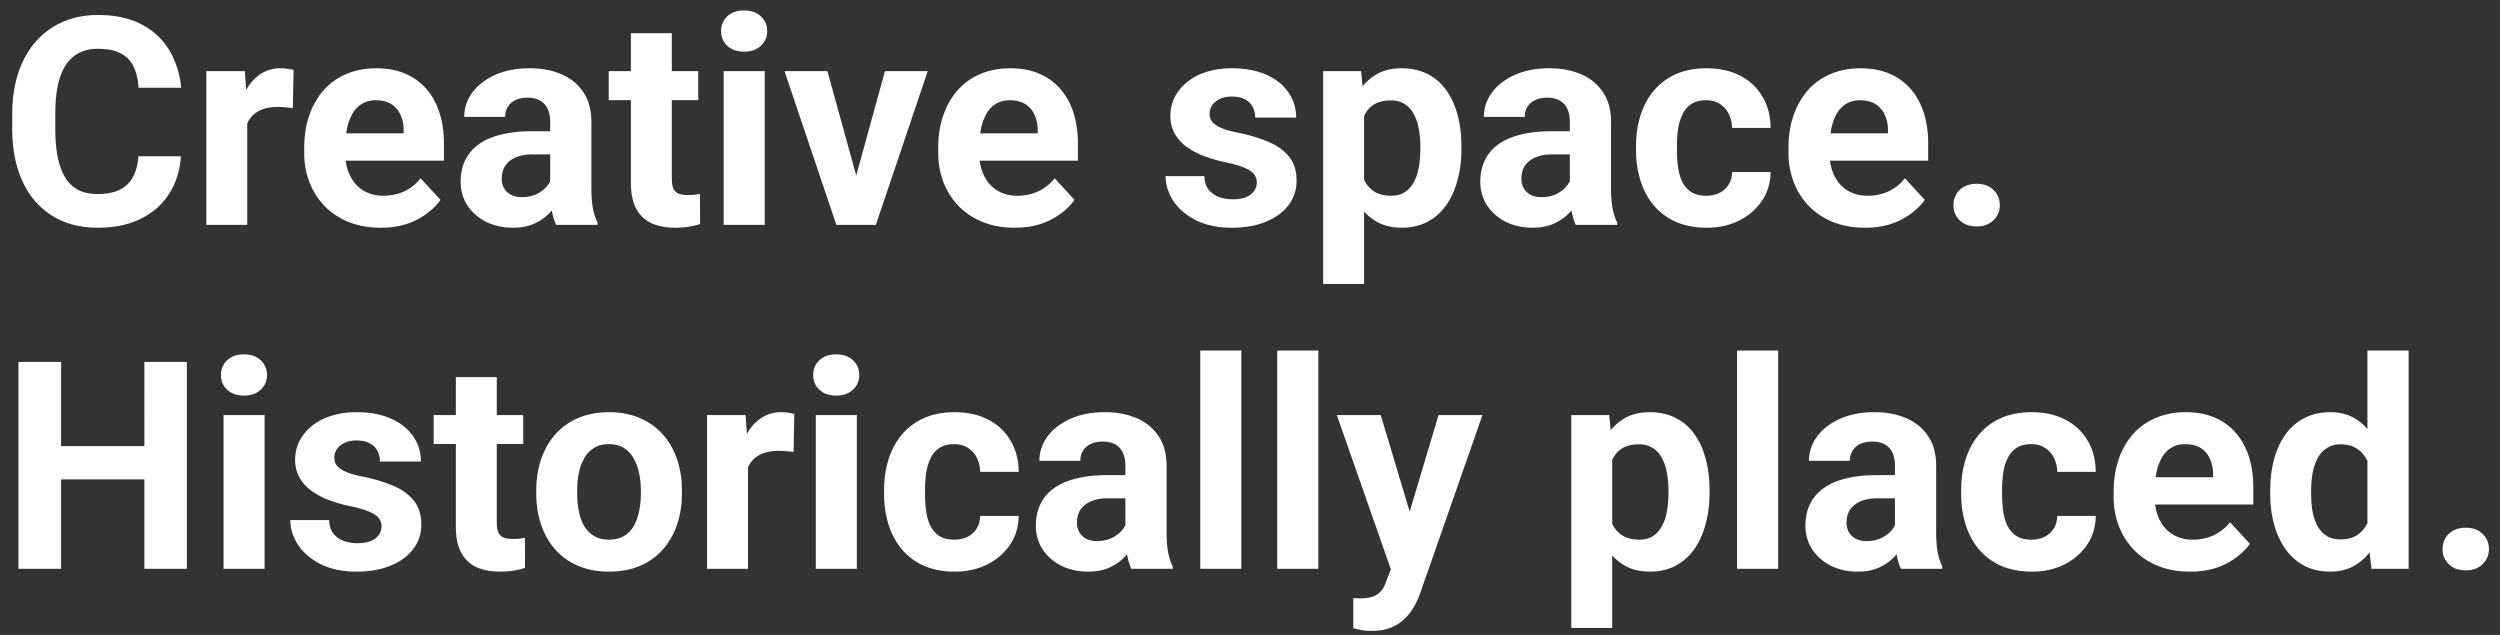 <svg width="189" height="48" viewBox="0 0 189 48" fill="none" xmlns="http://www.w3.org/2000/svg"><rect x="0" y="0" width="189" height="48" fill="#333333" stroke="none"/><path d="M10.463 11.812h3.212c-.065 1.052-.355 1.987-.87 2.803-.509.817-1.221 1.454-2.138 1.912-.91.459-2.005.688-3.287.688-1.003 0-1.901-.172-2.696-.516a5.737 5.737 0 01-2.041-1.504c-.559-.651-.985-1.44-1.279-2.363-.293-.924-.44-1.959-.44-3.104V8.643c0-1.146.15-2.181.451-3.105.308-.93.745-1.722 1.31-2.374A5.84 5.84 0 014.738 1.66c.795-.35 1.683-.526 2.664-.526 1.304 0 2.403.236 3.298.709.903.472 1.6 1.124 2.095 1.955.501.83.802 1.776.902 2.836h-3.222c-.036-.63-.162-1.164-.376-1.6a2.133 2.133 0 00-.978-1c-.43-.229-1.002-.344-1.719-.344-.537 0-1.006.1-1.407.301-.4.2-.737.505-1.01.913-.272.409-.476.924-.612 1.547-.129.616-.193 1.34-.193 2.17v1.107c0 .809.06 1.521.182 2.137.122.609.308 1.125.559 1.547a2.6 2.6 0 00.988.945c.408.208.899.312 1.472.312.673 0 1.228-.107 1.665-.322.437-.215.77-.534.999-.956.236-.423.376-.95.419-1.58zm8.228-3.9V17h-3.093V5.377h2.91l.183 2.535zm3.502-2.61L22.14 8.17a7.472 7.472 0 00-.548-.054 5.572 5.572 0 00-.57-.032c-.436 0-.816.057-1.138.172a2.03 2.03 0 00-.795.483 2.11 2.11 0 00-.473.784c-.1.308-.157.66-.172 1.053l-.623-.193c0-.752.075-1.443.226-2.073.15-.638.369-1.193.655-1.665a3.28 3.28 0 011.074-1.096 2.728 2.728 0 011.45-.387c.172 0 .348.014.527.043.179.022.326.054.44.097zm6.596 11.913c-.902 0-1.712-.143-2.428-.43a5.332 5.332 0 01-1.826-1.214 5.393 5.393 0 01-1.139-1.794A6.04 6.04 0 0123 11.586v-.43c0-.88.125-1.686.376-2.417.25-.73.609-1.364 1.074-1.901a4.719 4.719 0 011.719-1.235c.673-.294 1.432-.44 2.277-.44.824 0 1.554.135 2.192.407.637.272 1.17.66 1.6 1.16.437.502.767 1.103.989 1.805.222.695.333 1.468.333 2.32v1.29H24.32v-2.063h6.199v-.236c0-.43-.08-.813-.237-1.15a1.824 1.824 0 00-.687-.816c-.308-.2-.702-.3-1.182-.3-.408 0-.759.089-1.053.268-.293.179-.533.43-.72.752a4.093 4.093 0 00-.408 1.138c-.085.43-.128.903-.128 1.418v.43c0 .465.064.895.193 1.289.136.394.326.734.57 1.02.25.287.55.509.902.667.358.157.762.236 1.213.236.559 0 1.078-.108 1.558-.322a3.372 3.372 0 001.257-1L33.3 15.11c-.244.351-.577.688-1 1.01a5.336 5.336 0 01-1.503.795c-.587.2-1.257.3-2.009.3zm12.805-2.836V9.2c0-.372-.061-.69-.183-.956a1.36 1.36 0 00-.57-.634c-.25-.15-.576-.225-.977-.225-.343 0-.64.06-.891.182a1.29 1.29 0 00-.58.505c-.136.215-.205.47-.205.763h-3.093c0-.494.114-.963.343-1.407.23-.444.563-.835 1-1.171a4.933 4.933 0 011.557-.806c.609-.193 1.29-.29 2.041-.29.902 0 1.705.15 2.406.451.702.301 1.254.752 1.655 1.354.408.601.612 1.353.612 2.256v4.973c0 .638.04 1.16.118 1.569.079.4.194.752.344 1.052V17h-3.126c-.15-.315-.265-.709-.344-1.182a9.742 9.742 0 01-.107-1.44zm.408-4.458l.021 1.75h-1.73c-.407 0-.762.047-1.063.14-.3.094-.547.226-.74.398a1.536 1.536 0 00-.43.58 2.006 2.006 0 00-.13.73c0 .265.062.505.183.72.122.208.297.373.527.494.229.115.497.172.805.172.466 0 .87-.093 1.214-.279.344-.186.609-.415.795-.688.194-.272.294-.53.3-.773l.817 1.31a5.303 5.303 0 01-.472.914c-.194.315-.44.612-.742.891-.3.272-.662.498-1.084.677-.423.172-.924.258-1.504.258-.738 0-1.408-.147-2.01-.44a3.663 3.663 0 01-1.417-1.236 3.243 3.243 0 01-.516-1.805c0-.608.115-1.149.344-1.622.23-.472.566-.87 1.01-1.192.45-.33 1.013-.577 1.686-.741.673-.172 1.454-.258 2.342-.258h1.794zm10.785-4.544v2.191H46.02V5.377h6.767zm-5.092-2.868h3.094v10.989c0 .337.043.594.129.774.093.178.23.304.408.376.18.064.405.096.677.096.193 0 .365-.007.516-.021.157-.022.29-.043.397-.065l.01 2.278a5.804 5.804 0 01-.859.204c-.308.05-.648.075-1.02.075-.68 0-1.275-.111-1.783-.333a2.456 2.456 0 01-1.16-1.096c-.273-.501-.409-1.16-.409-1.976V2.509zm10.12 2.868V17H54.71V5.377h3.105zm-3.298-3.03c0-.45.157-.823.472-1.117.315-.293.738-.44 1.268-.44.523 0 .942.147 1.257.44.322.294.483.666.483 1.118 0 .45-.161.823-.483 1.117-.315.293-.734.44-1.257.44-.53 0-.953-.147-1.268-.44a1.46 1.46 0 01-.472-1.117zm9.807 12.397l2.578-9.367h3.234L66.215 17H64.26l.064-2.256zm-1.772-9.367l2.589 9.378.053 2.245h-1.966l-3.92-11.623h3.244zM76.72 17.215c-.903 0-1.712-.143-2.428-.43a5.332 5.332 0 01-1.826-1.214 5.395 5.395 0 01-1.139-1.794 6.041 6.041 0 01-.397-2.191v-.43c0-.88.125-1.686.376-2.417.25-.73.608-1.364 1.074-1.901A4.718 4.718 0 0174.1 5.603c.673-.294 1.432-.44 2.277-.44.824 0 1.554.135 2.191.407.638.272 1.171.66 1.6 1.16.438.502.767 1.103.99 1.805.221.695.332 1.468.332 2.32v1.29h-9.238v-2.063h6.198v-.236c0-.43-.079-.813-.236-1.15a1.825 1.825 0 00-.688-.816c-.308-.2-.701-.3-1.181-.3-.409 0-.76.089-1.053.268-.294.179-.534.43-.72.752a4.09 4.09 0 00-.408 1.138c-.086.43-.129.903-.129 1.418v.43c0 .465.065.895.194 1.289.136.394.325.734.569 1.02.25.287.551.509.902.667.358.157.763.236 1.214.236.559 0 1.078-.108 1.558-.322a3.372 3.372 0 001.257-1l1.503 1.633c-.243.351-.576.688-.999 1.01a5.336 5.336 0 01-1.504.795c-.587.2-1.256.3-2.008.3zm18.294-3.427c0-.222-.065-.422-.194-.601-.129-.18-.368-.344-.72-.495-.343-.157-.84-.3-1.493-.43a11.644 11.644 0 01-1.643-.483 5.7 5.7 0 01-1.31-.72 3.131 3.131 0 01-.86-.988 2.748 2.748 0 01-.312-1.321c0-.487.104-.945.312-1.375.215-.43.52-.81.913-1.139a4.32 4.32 0 011.46-.784c.581-.193 1.233-.29 1.956-.29 1.01 0 1.876.161 2.6.484.73.322 1.289.766 1.675 1.332.394.558.591 1.196.591 1.912h-3.093c0-.301-.065-.57-.194-.806a1.276 1.276 0 00-.58-.57c-.258-.143-.594-.214-1.01-.214-.344 0-.64.06-.891.182-.251.115-.444.273-.58.473a1.137 1.137 0 00-.194.645c0 .179.036.34.108.483.078.136.204.261.376.376.171.115.394.222.666.322.279.093.623.18 1.03.258a11.86 11.86 0 012.246.677c.659.272 1.182.644 1.568 1.117.387.466.58 1.078.58 1.837 0 .515-.114.988-.343 1.418-.23.43-.559.806-.989 1.128-.43.315-.945.562-1.546.741-.595.172-1.264.258-2.01.258-1.08 0-1.997-.194-2.75-.58-.744-.387-1.31-.878-1.697-1.472-.38-.601-.569-1.217-.569-1.848h2.933c.014.423.121.763.322 1.02.208.259.47.445.784.56.323.114.67.171 1.042.171.401 0 .734-.053 1-.16a1.42 1.42 0 00.6-.452 1.09 1.09 0 00.216-.666zm8.11-6.177V21.47h-3.094V5.377h2.868l.226 2.234zm7.358 3.449v.225c0 .845-.1 1.63-.3 2.353-.194.723-.48 1.353-.86 1.89-.379.53-.852.946-1.418 1.246-.558.294-1.203.44-1.933.44-.709 0-1.325-.142-1.848-.429a3.845 3.845 0 01-1.321-1.203 6.966 6.966 0 01-.849-1.815 14.36 14.36 0 01-.494-2.213v-.591a14.7 14.7 0 01.494-2.32c.215-.71.498-1.322.849-1.837a3.848 3.848 0 011.31-1.214c.523-.287 1.135-.43 1.837-.43.738 0 1.386.14 1.945.42.565.278 1.038.68 1.417 1.202.387.523.677 1.146.871 1.87.2.723.3 1.525.3 2.406zm-3.104.225v-.225c0-.495-.043-.95-.129-1.365a3.545 3.545 0 00-.387-1.106 1.883 1.883 0 00-.687-.73c-.28-.18-.62-.27-1.021-.27-.422 0-.784.069-1.085.205a1.812 1.812 0 00-.719.59 2.72 2.72 0 00-.419.925 5.941 5.941 0 00-.172 1.214v1.493c.036.53.136 1.006.301 1.428.164.416.418.745.762.989.344.243.795.365 1.354.365.408 0 .752-.09 1.031-.269.279-.186.505-.44.677-.762.179-.323.304-.695.376-1.118.079-.422.118-.877.118-1.364zm11.301 3.094V9.2c0-.372-.061-.69-.183-.956a1.359 1.359 0 00-.569-.634c-.251-.15-.577-.225-.978-.225-.344 0-.641.06-.891.182a1.288 1.288 0 00-.58.505c-.137.215-.205.47-.205.763h-3.093c0-.494.114-.963.343-1.407.23-.444.563-.835.999-1.171a4.932 4.932 0 011.558-.806c.609-.193 1.289-.29 2.041-.29.902 0 1.704.15 2.406.451.702.301 1.254.752 1.655 1.354.408.601.612 1.353.612 2.256v4.973c0 .638.039 1.16.118 1.569.079.4.193.752.344 1.052V17h-3.126c-.151-.315-.265-.709-.344-1.182a9.687 9.687 0 01-.107-1.44zm.408-4.458l.021 1.75h-1.729c-.408 0-.763.047-1.064.14a1.99 1.99 0 00-.741.398 1.537 1.537 0 00-.429.58 2.006 2.006 0 00-.129.73c0 .265.06.505.182.72a1.3 1.3 0 00.527.494c.229.115.497.172.805.172.466 0 .87-.093 1.214-.279.344-.186.609-.415.795-.688.193-.272.294-.53.301-.773l.816 1.31a5.297 5.297 0 01-.472.914 4.282 4.282 0 01-.742.891c-.3.272-.662.498-1.085.677-.422.172-.923.258-1.504.258-.737 0-1.407-.147-2.008-.44a3.66 3.66 0 01-1.418-1.236 3.242 3.242 0 01-.516-1.805c0-.608.115-1.149.344-1.622.229-.472.566-.87 1.01-1.192.451-.33 1.013-.577 1.686-.741.673-.172 1.454-.258 2.342-.258h1.794zm9.893 4.877c.38 0 .717-.072 1.01-.215.294-.15.523-.358.688-.623.172-.272.261-.59.268-.956h2.911c-.007.816-.225 1.543-.655 2.18a4.51 4.51 0 01-1.729 1.494c-.724.358-1.533.537-2.428.537-.902 0-1.69-.15-2.363-.451a4.614 4.614 0 01-1.665-1.246 5.46 5.46 0 01-.999-1.87 7.723 7.723 0 01-.333-2.298v-.312c0-.824.111-1.59.333-2.299.222-.716.555-1.339.999-1.869a4.56 4.56 0 011.665-1.257c.666-.3 1.446-.45 2.341-.45.953 0 1.787.182 2.503.547a4.084 4.084 0 011.698 1.568c.415.674.626 1.472.633 2.396h-2.911a2.415 2.415 0 00-.247-1.053 1.777 1.777 0 00-.666-.752c-.286-.193-.641-.29-1.063-.29-.451 0-.82.097-1.107.29a1.858 1.858 0 00-.666.774 3.888 3.888 0 00-.333 1.106 9.32 9.32 0 00-.086 1.29v.31c0 .452.029.885.086 1.3.058.416.165.785.323 1.107.164.322.39.576.676.763.287.186.659.279 1.117.279zm12.021 2.417c-.902 0-1.712-.143-2.428-.43a5.33 5.33 0 01-1.826-1.214 5.397 5.397 0 01-1.139-1.794 6.04 6.04 0 01-.397-2.191v-.43c0-.88.125-1.686.376-2.417a5.698 5.698 0 011.074-1.901 4.724 4.724 0 011.719-1.235c.673-.294 1.432-.44 2.277-.44.824 0 1.554.135 2.192.407a4.29 4.29 0 011.6 1.16c.437.502.766 1.103.988 1.805.222.695.333 1.468.333 2.32v1.29h-9.238v-2.063h6.198v-.236c0-.43-.078-.813-.236-1.15a1.82 1.82 0 00-.687-.816c-.308-.2-.702-.3-1.182-.3-.408 0-.759.089-1.053.268-.293.179-.533.43-.719.752-.18.322-.316.701-.409 1.138-.086.43-.129.903-.129 1.418v.43c0 .465.065.895.194 1.289.136.394.326.734.569 1.02.251.287.552.509.902.667.359.157.763.236 1.214.236a3.77 3.77 0 001.558-.322 3.373 3.373 0 001.257-1l1.504 1.633c-.244.351-.577.688-.999 1.01a5.347 5.347 0 01-1.504.795c-.587.2-1.257.3-2.009.3zm6.682-1.708c0-.458.157-.842.472-1.15.323-.307.749-.461 1.279-.461.53 0 .952.153 1.267.461.322.308.484.692.484 1.15 0 .458-.162.841-.484 1.15-.315.307-.737.461-1.267.461-.53 0-.956-.154-1.279-.462a1.542 1.542 0 01-.472-1.15zM11.827 33.73v2.513H3.663V33.73h8.164zM4.62 27.36V43H1.396V27.36H4.62zm9.507 0V43h-3.212V27.36h3.212zm5.876 4.017V43h-3.104V31.377h3.104zm-3.298-3.03c0-.45.158-.823.473-1.117.315-.293.737-.44 1.267-.44.523 0 .942.147 1.257.44.322.294.484.666.484 1.118 0 .45-.162.823-.484 1.117-.315.294-.734.44-1.257.44-.53 0-.952-.146-1.267-.44a1.46 1.46 0 01-.473-1.117zm12.139 11.441c0-.222-.065-.422-.194-.601-.129-.18-.368-.344-.72-.495-.343-.157-.84-.3-1.492-.43a11.639 11.639 0 01-1.644-.483 5.7 5.7 0 01-1.31-.72 3.131 3.131 0 01-.86-.988 2.75 2.75 0 01-.312-1.321c0-.487.104-.945.312-1.375.215-.43.52-.81.913-1.139a4.322 4.322 0 011.461-.784c.58-.193 1.232-.29 1.955-.29 1.01 0 1.876.161 2.6.483.73.323 1.289.767 1.675 1.332.394.56.591 1.197.591 1.913h-3.093c0-.301-.065-.57-.194-.806a1.277 1.277 0 00-.58-.57c-.258-.143-.594-.214-1.01-.214-.343 0-.64.06-.891.182-.25.115-.444.273-.58.473a1.137 1.137 0 00-.194.645c0 .179.036.34.108.483.079.136.204.261.376.376.172.115.394.222.666.322.28.093.623.18 1.031.258a11.86 11.86 0 012.245.677c.659.272 1.182.644 1.568 1.117.387.465.58 1.078.58 1.837 0 .515-.114.988-.343 1.418-.23.43-.559.806-.988 1.128-.43.315-.946.562-1.547.741-.595.172-1.264.258-2.01.258-1.08 0-1.997-.194-2.75-.58-.744-.387-1.31-.877-1.696-1.472-.38-.601-.57-1.217-.57-1.848h2.933c.014.423.122.763.322 1.02.208.259.47.445.784.56.323.114.67.171 1.042.171.401 0 .734-.053 1-.16a1.42 1.42 0 00.6-.452 1.09 1.09 0 00.216-.666zm10.71-8.411v2.191h-6.768v-2.191h6.768zm-5.092-2.868h3.094v10.989c0 .337.043.594.129.774.093.178.229.304.408.376.179.064.404.096.677.096.193 0 .365-.007.515-.021.158-.022.29-.043.398-.065l.01 2.277a5.8 5.8 0 01-.859.205c-.308.05-.648.075-1.02.075-.68 0-1.275-.111-1.784-.333a2.456 2.456 0 01-1.16-1.096c-.272-.501-.408-1.16-.408-1.976V28.509zm6.08 8.798v-.226c0-.852.122-1.636.365-2.353a5.444 5.444 0 011.064-1.88 4.765 4.765 0 011.718-1.235c.68-.3 1.461-.45 2.342-.45s1.665.15 2.353.45a4.745 4.745 0 011.73 1.236c.472.53.83 1.156 1.074 1.88.243.716.365 1.5.365 2.352v.226a7.33 7.33 0 01-.365 2.352 5.482 5.482 0 01-1.075 1.88 4.766 4.766 0 01-1.718 1.235c-.68.294-1.461.44-2.342.44s-1.665-.146-2.353-.44a4.87 4.87 0 01-1.73-1.235 5.578 5.578 0 01-1.063-1.88 7.333 7.333 0 01-.365-2.352zm3.094-.226v.226c0 .487.043.941.129 1.364.086.422.222.795.408 1.117.193.315.444.562.752.741.308.18.684.269 1.128.269.43 0 .798-.09 1.106-.269.308-.179.555-.426.741-.74.187-.323.323-.696.409-1.118.093-.423.14-.877.14-1.364v-.226c0-.473-.047-.917-.14-1.332a3.517 3.517 0 00-.42-1.117 2.08 2.08 0 00-.74-.774c-.309-.186-.68-.279-1.118-.279-.437 0-.809.093-1.117.28-.3.186-.548.443-.741.773a3.686 3.686 0 00-.408 1.117c-.086.415-.13.86-.13 1.332zm12.912-3.169V43h-3.094V31.377h2.911l.183 2.535zm3.502-2.61l-.054 2.868a7.456 7.456 0 00-.548-.054 5.566 5.566 0 00-.57-.032 3.4 3.4 0 00-1.138.172c-.315.107-.58.268-.795.483a2.11 2.11 0 00-.472.784c-.1.308-.158.66-.172 1.053l-.623-.193c0-.752.075-1.443.225-2.073.15-.638.37-1.193.656-1.666a3.28 3.28 0 011.074-1.095 2.729 2.729 0 011.45-.387c.172 0 .347.014.526.043.18.022.326.054.44.097zm4.726.075V43h-3.104V31.377h3.104zm-3.298-3.03c0-.45.158-.823.473-1.117.315-.293.738-.44 1.268-.44.523 0 .941.147 1.257.44.322.294.483.666.483 1.118 0 .45-.161.823-.483 1.117-.316.294-.734.44-1.257.44-.53 0-.953-.146-1.268-.44a1.46 1.46 0 01-.473-1.117zm10.657 12.45c.38 0 .716-.07 1.01-.214.293-.15.522-.358.687-.623.172-.272.261-.59.269-.956h2.91c-.006.816-.225 1.543-.654 2.18a4.507 4.507 0 01-1.73 1.494c-.723.358-1.533.537-2.428.537-.902 0-1.69-.15-2.363-.451a4.614 4.614 0 01-1.665-1.246 5.46 5.46 0 01-1-1.87 7.723 7.723 0 01-.332-2.298v-.312c0-.823.11-1.59.333-2.299.222-.716.555-1.339.999-1.869a4.56 4.56 0 011.665-1.257c.666-.3 1.447-.45 2.342-.45.952 0 1.786.182 2.503.547.723.365 1.289.888 1.697 1.568.415.674.627 1.472.634 2.396H74.1a2.423 2.423 0 00-.247-1.053 1.782 1.782 0 00-.666-.752c-.287-.193-.641-.29-1.064-.29-.451 0-.82.097-1.106.29a1.852 1.852 0 00-.666.774 3.85 3.85 0 00-.333 1.106 9.274 9.274 0 00-.086 1.29v.31c0 .452.028.885.086 1.3.057.416.164.785.322 1.107.165.322.39.576.677.763.286.186.659.279 1.117.279zm12.944-.418V35.2c0-.372-.06-.69-.183-.956a1.36 1.36 0 00-.569-.634c-.25-.15-.576-.225-.977-.225-.344 0-.641.06-.892.182a1.29 1.29 0 00-.58.505c-.136.215-.204.47-.204.763h-3.094c0-.494.115-.963.344-1.407.229-.444.562-.835.999-1.171a4.934 4.934 0 011.558-.806c.608-.193 1.289-.29 2.04-.29.903 0 1.705.15 2.407.451.702.301 1.253.752 1.654 1.354.408.601.612 1.353.612 2.256v4.973c0 .638.04 1.16.118 1.569.08.4.194.752.344 1.052V43H85.53c-.15-.315-.265-.709-.343-1.182a9.742 9.742 0 01-.108-1.44zm.408-4.458l.022 1.75h-1.73c-.408 0-.762.047-1.063.14a1.98 1.98 0 00-.741.398 1.537 1.537 0 00-.43.58 2.008 2.008 0 00-.129.73c0 .266.06.505.183.72.121.208.297.373.526.494.23.115.498.172.806.172.465 0 .87-.093 1.214-.279.343-.186.608-.415.794-.688.194-.272.294-.53.301-.773l.817 1.31a5.31 5.31 0 01-.473.914c-.193.315-.44.612-.741.891-.301.272-.663.498-1.085.677-.423.172-.924.258-1.504.258-.738 0-1.407-.147-2.009-.44a3.663 3.663 0 01-1.418-1.236 3.243 3.243 0 01-.515-1.805c0-.608.114-1.149.343-1.622.23-.472.566-.87 1.01-1.192.451-.33 1.013-.577 1.687-.741.673-.172 1.453-.258 2.341-.258h1.794zm8.358-9.421V43h-3.105V26.5h3.105zm5.822 0V43h-3.105V26.5h3.105zm6.005 15.19l3.083-10.313h3.319L107.4 44.751c-.1.294-.236.609-.408.945-.165.337-.39.656-.677.956a3.157 3.157 0 01-1.063.752c-.423.194-.942.29-1.558.29a3.93 3.93 0 01-.719-.053 12.276 12.276 0 01-.666-.15v-2.267h.247c.086.007.168.01.247.01.408 0 .741-.046.999-.14.258-.092.465-.236.623-.429.157-.186.283-.43.376-.73l.87-2.245zm-1.289-10.313l2.524 8.422.441 3.276-2.106.226-4.179-11.924h3.32zm17.499 2.234V47.47h-3.094V31.377h2.868l.226 2.234zm7.358 3.449v.225c0 .845-.1 1.63-.301 2.353-.193.723-.479 1.353-.859 1.89-.379.53-.852.946-1.418 1.246-.558.294-1.203.44-1.933.44-.709 0-1.325-.142-1.848-.429a3.845 3.845 0 01-1.321-1.203 6.966 6.966 0 01-.849-1.815 14.244 14.244 0 01-.494-2.213v-.591c.114-.845.279-1.619.494-2.32.215-.71.498-1.322.849-1.837a3.848 3.848 0 011.31-1.214c.523-.287 1.135-.43 1.837-.43.738 0 1.386.14 1.944.42.566.278 1.039.68 1.418 1.202.387.523.677 1.146.87 1.87.201.723.301 1.525.301 2.406zm-3.104.225v-.225c0-.495-.043-.95-.129-1.365a3.544 3.544 0 00-.387-1.106 1.884 1.884 0 00-.687-.73c-.28-.18-.62-.27-1.021-.27-.422 0-.784.069-1.085.205a1.823 1.823 0 00-.72.59 2.738 2.738 0 00-.418.925 5.873 5.873 0 00-.172 1.214v1.493a4.81 4.81 0 00.3 1.428c.165.416.419.745.763.989.344.243.795.365 1.354.365.408 0 .752-.09 1.031-.269.279-.186.505-.44.677-.762.179-.323.304-.695.376-1.118.078-.422.118-.877.118-1.364zm8.293-10.785V43h-3.105V26.5h3.105zm8.83 13.879V35.2c0-.372-.061-.69-.183-.956a1.36 1.36 0 00-.569-.634c-.251-.15-.577-.225-.978-.225-.343 0-.641.06-.891.182a1.288 1.288 0 00-.58.505c-.136.215-.204.47-.204.763h-3.094c0-.494.114-.963.344-1.407.229-.444.562-.835.999-1.171a4.928 4.928 0 011.557-.806c.609-.193 1.289-.29 2.041-.29.903 0 1.705.15 2.406.451.702.301 1.254.752 1.655 1.354.408.601.612 1.353.612 2.256v4.973c0 .638.039 1.16.118 1.569.079.4.194.752.344 1.052V43h-3.126c-.15-.315-.265-.709-.344-1.182a9.823 9.823 0 01-.107-1.44zm.408-4.458l.022 1.75h-1.73c-.408 0-.763.047-1.063.14a1.986 1.986 0 00-.742.398 1.537 1.537 0 00-.429.58 2.006 2.006 0 00-.129.73c0 .266.061.505.182.72.122.208.298.373.527.494.229.115.497.172.805.172.466 0 .87-.093 1.214-.279.344-.186.609-.415.795-.688.194-.272.294-.53.301-.773l.816 1.31a5.297 5.297 0 01-.472.914 4.282 4.282 0 01-.742.891c-.3.272-.662.498-1.084.677-.423.172-.924.258-1.504.258-.738 0-1.408-.147-2.009-.44a3.66 3.66 0 01-1.418-1.236 3.242 3.242 0 01-.516-1.805c0-.608.115-1.149.344-1.622.229-.472.566-.87 1.01-1.192.451-.33 1.013-.577 1.686-.741.673-.172 1.454-.258 2.342-.258h1.794zm9.894 4.877c.379 0 .716-.072 1.009-.215.294-.15.523-.358.688-.623.172-.272.261-.59.268-.956h2.912c-.008.816-.226 1.543-.656 2.18a4.502 4.502 0 01-1.729 1.494c-.724.358-1.533.537-2.428.537-.902 0-1.69-.15-2.363-.451a4.614 4.614 0 01-1.665-1.246 5.46 5.46 0 01-.999-1.87 7.723 7.723 0 01-.333-2.298v-.312c0-.823.111-1.59.333-2.299.222-.716.555-1.339.999-1.869a4.56 4.56 0 011.665-1.257c.666-.3 1.446-.45 2.342-.45.952 0 1.786.182 2.502.547.724.365 1.29.888 1.698 1.568.415.674.626 1.472.634 2.396h-2.912a2.415 2.415 0 00-.247-1.053 1.777 1.777 0 00-.666-.752c-.286-.193-.641-.29-1.063-.29-.451 0-.82.097-1.107.29a1.859 1.859 0 00-.666.774 3.887 3.887 0 00-.333 1.106 9.32 9.32 0 00-.086 1.29v.31c0 .452.029.885.086 1.3.058.416.165.785.323 1.107.164.322.39.576.676.763.287.186.659.279 1.118.279zm12.02 2.417c-.902 0-1.712-.143-2.428-.43a5.33 5.33 0 01-1.826-1.214 5.379 5.379 0 01-1.138-1.794 6.04 6.04 0 01-.398-2.191v-.43c0-.88.125-1.686.376-2.417a5.698 5.698 0 011.074-1.901 4.725 4.725 0 011.719-1.236c.673-.293 1.432-.44 2.277-.44.824 0 1.554.136 2.192.408a4.29 4.29 0 011.6 1.16c.437.502.767 1.103.989 1.805.222.695.333 1.468.333 2.32v1.29h-9.239v-2.063h6.199v-.236c0-.43-.079-.813-.237-1.15a1.82 1.82 0 00-.687-.816c-.308-.2-.702-.3-1.182-.3-.408 0-.759.089-1.053.268-.293.179-.533.43-.719.752a4.122 4.122 0 00-.409 1.138c-.085.43-.128.903-.128 1.418v.43c0 .465.064.895.193 1.289.136.394.326.734.569 1.02.251.287.552.509.903.666a2.98 2.98 0 001.213.237 3.77 3.77 0 001.558-.322 3.373 3.373 0 001.257-1l1.504 1.633c-.244.351-.577.688-.999 1.01a5.347 5.347 0 01-1.504.795c-.587.2-1.257.3-2.009.3zm13.396-2.75V26.5h3.115V43h-2.804l-.311-2.535zm-7.348-3.137v-.226c0-.887.1-1.693.301-2.416.2-.73.494-1.358.881-1.88a4.011 4.011 0 011.428-1.214c.566-.287 1.211-.43 1.934-.43.68 0 1.275.143 1.783.43.516.286.953.694 1.311 1.224.365.523.658 1.143.88 1.859.222.709.384 1.486.484 2.33v.495a12.4 12.4 0 01-.484 2.256 6.764 6.764 0 01-.88 1.826 3.88 3.88 0 01-1.311 1.203c-.516.287-1.117.43-1.805.43-.723 0-1.367-.147-1.933-.44a4.103 4.103 0 01-1.418-1.236 5.9 5.9 0 01-.87-1.87 8.642 8.642 0 01-.301-2.34zm3.094-.226v.226c0 .48.035.927.107 1.343.079.415.204.784.376 1.106.179.315.408.563.688.742.286.171.633.257 1.042.257.53 0 .966-.118 1.31-.354a2.28 2.28 0 00.784-1c.186-.422.294-.909.323-1.46v-1.407a5.064 5.064 0 00-.194-1.214 2.63 2.63 0 00-.451-.935 1.99 1.99 0 00-.73-.601c-.287-.144-.627-.215-1.021-.215-.401 0-.745.093-1.031.28-.287.178-.519.425-.698.74a3.936 3.936 0 00-.387 1.117c-.079.423-.118.881-.118 1.376zm9.936 4.405c0-.459.158-.842.473-1.15.322-.307.748-.462 1.278-.462s.953.154 1.268.462c.322.308.483.691.483 1.15 0 .458-.161.841-.483 1.15-.315.307-.738.461-1.268.461s-.956-.154-1.278-.462a1.542 1.542 0 01-.473-1.15z" fill="#fff"/></svg>